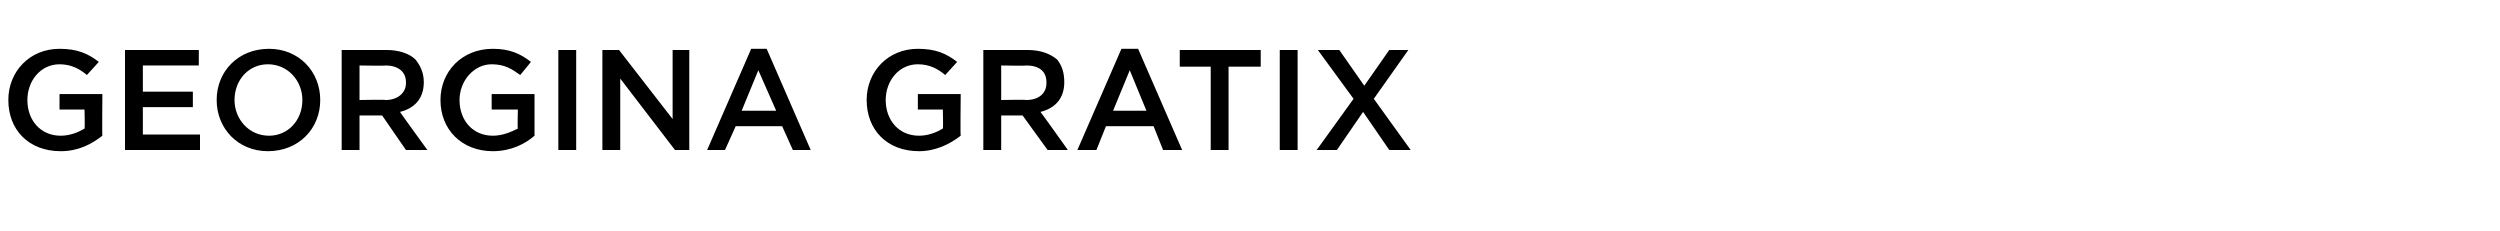 <?xml version="1.0" standalone="no"?><!DOCTYPE svg PUBLIC "-//W3C//DTD SVG 1.1//EN" "http://www.w3.org/Graphics/SVG/1.1/DTD/svg11.dtd"><svg xmlns="http://www.w3.org/2000/svg" version="1.1" width="210px" height="19.4px" viewBox="0 -3 210 19.4" style="top:-3px"><desc>Georgina Gratix</desc><defs/><g id="Polygon25200"><path d="m.7 5.4C.7 3 2.5 1.1 5 1.1c1.5 0 2.4.4 3.3 1.1l-1 1.1C6.7 2.8 6 2.4 5 2.4c-1.6 0-2.7 1.4-2.7 3c0 1.7 1.1 3 2.8 3c.8 0 1.5-.3 2-.6c.04-.04 0-1.6 0-1.6H5V4.9h3.6s-.03 3.54 0 3.5c-.9.7-2 1.3-3.5 1.3C2.4 9.7.7 7.9.7 5.4zm9.8-4.2h6.2v1.3H12v2.2h4.2v1.3H12v2.3h4.8v1.3h-6.3V1.2zm7.7 4.2c0-2.4 1.8-4.3 4.4-4.3c2.5 0 4.3 1.9 4.3 4.3c0 2.4-1.8 4.3-4.4 4.3c-2.5 0-4.3-1.9-4.3-4.3zm7.2 0c0-1.6-1.2-3-2.9-3c-1.6 0-2.8 1.3-2.8 3c0 1.6 1.2 3 2.9 3c1.6 0 2.8-1.3 2.8-3zm3.3-4.2h3.8c1 0 1.9.3 2.4.8c.4.5.7 1.1.7 1.9c0 1.4-.8 2.2-2 2.5c-.01.02 2.3 3.2 2.3 3.2h-1.8l-2-2.9h-1.9v2.9h-1.5V1.2zm3.7 4.2c1 0 1.7-.6 1.7-1.4v-.1c0-.9-.7-1.4-1.7-1.4c-.05.04-2.2 0-2.2 0v2.9s2.16-.04 2.2 0zm4.6 0c0-2.4 1.8-4.3 4.4-4.3c1.4 0 2.3.4 3.2 1.1l-.9 1.1c-.7-.5-1.3-.9-2.4-.9c-1.5 0-2.7 1.4-2.7 3c0 1.7 1.1 3 2.8 3c.8 0 1.5-.3 2.1-.6c-.04-.04 0-1.6 0-1.6h-2.2V4.9h3.6v3.5c-.8.7-2 1.3-3.5 1.3c-2.6 0-4.4-1.8-4.4-4.3zm9.9-4.2h1.5v8.4h-1.5V1.2zm3.7 0h1.4L56.5 7V1.2h1.4v8.4h-1.2l-4.6-6v6h-1.5V1.2zm12.5-.1h1.3l3.7 8.5h-1.5l-.9-2h-3.9l-.9 2h-1.5l3.7-8.5zm2.1 5.2l-1.5-3.4l-1.4 3.4h2.9zm7.6-.9c0-2.4 1.8-4.3 4.3-4.3c1.5 0 2.4.4 3.3 1.1l-1 1.1c-.6-.5-1.3-.9-2.3-.9c-1.6 0-2.7 1.4-2.7 3c0 1.7 1.1 3 2.8 3c.8 0 1.5-.3 2-.6c.04-.04 0-1.6 0-1.6h-2.1V4.9h3.6s-.04 3.54 0 3.5c-.9.7-2.1 1.3-3.5 1.3c-2.7 0-4.4-1.8-4.4-4.3zm9.8-4.2h3.7c1.1 0 1.9.3 2.5.8c.4.5.6 1.1.6 1.9c0 1.4-.8 2.2-2 2.5c.04.02 2.3 3.2 2.3 3.2H88l-2.1-2.9h-1.8v2.9h-1.5V1.2zm3.6 4.2c1.1 0 1.7-.6 1.7-1.4v-.1c0-.9-.6-1.4-1.7-1.4c.01.04-2.1 0-2.1 0v2.9s2.12-.04 2.1 0zm8-4.3h1.4l3.7 8.5h-1.6l-.8-2h-4l-.8 2h-1.6l3.7-8.5zm2.1 5.2l-1.4-3.4l-1.4 3.4h2.8zm5.4-3.7h-2.6V1.2h6.8v1.4h-2.7v7h-1.5v-7zm5.8-1.4h1.5v8.4h-1.5V1.2zm6.2 4.1l-3-4.1h1.8l2.1 3l2.1-3h1.6l-2.9 4.1l3.1 4.3h-1.8l-2.2-3.2l-2.2 3.2h-1.7l3.1-4.3z" stroke="none" fill="#000"/></g></svg>